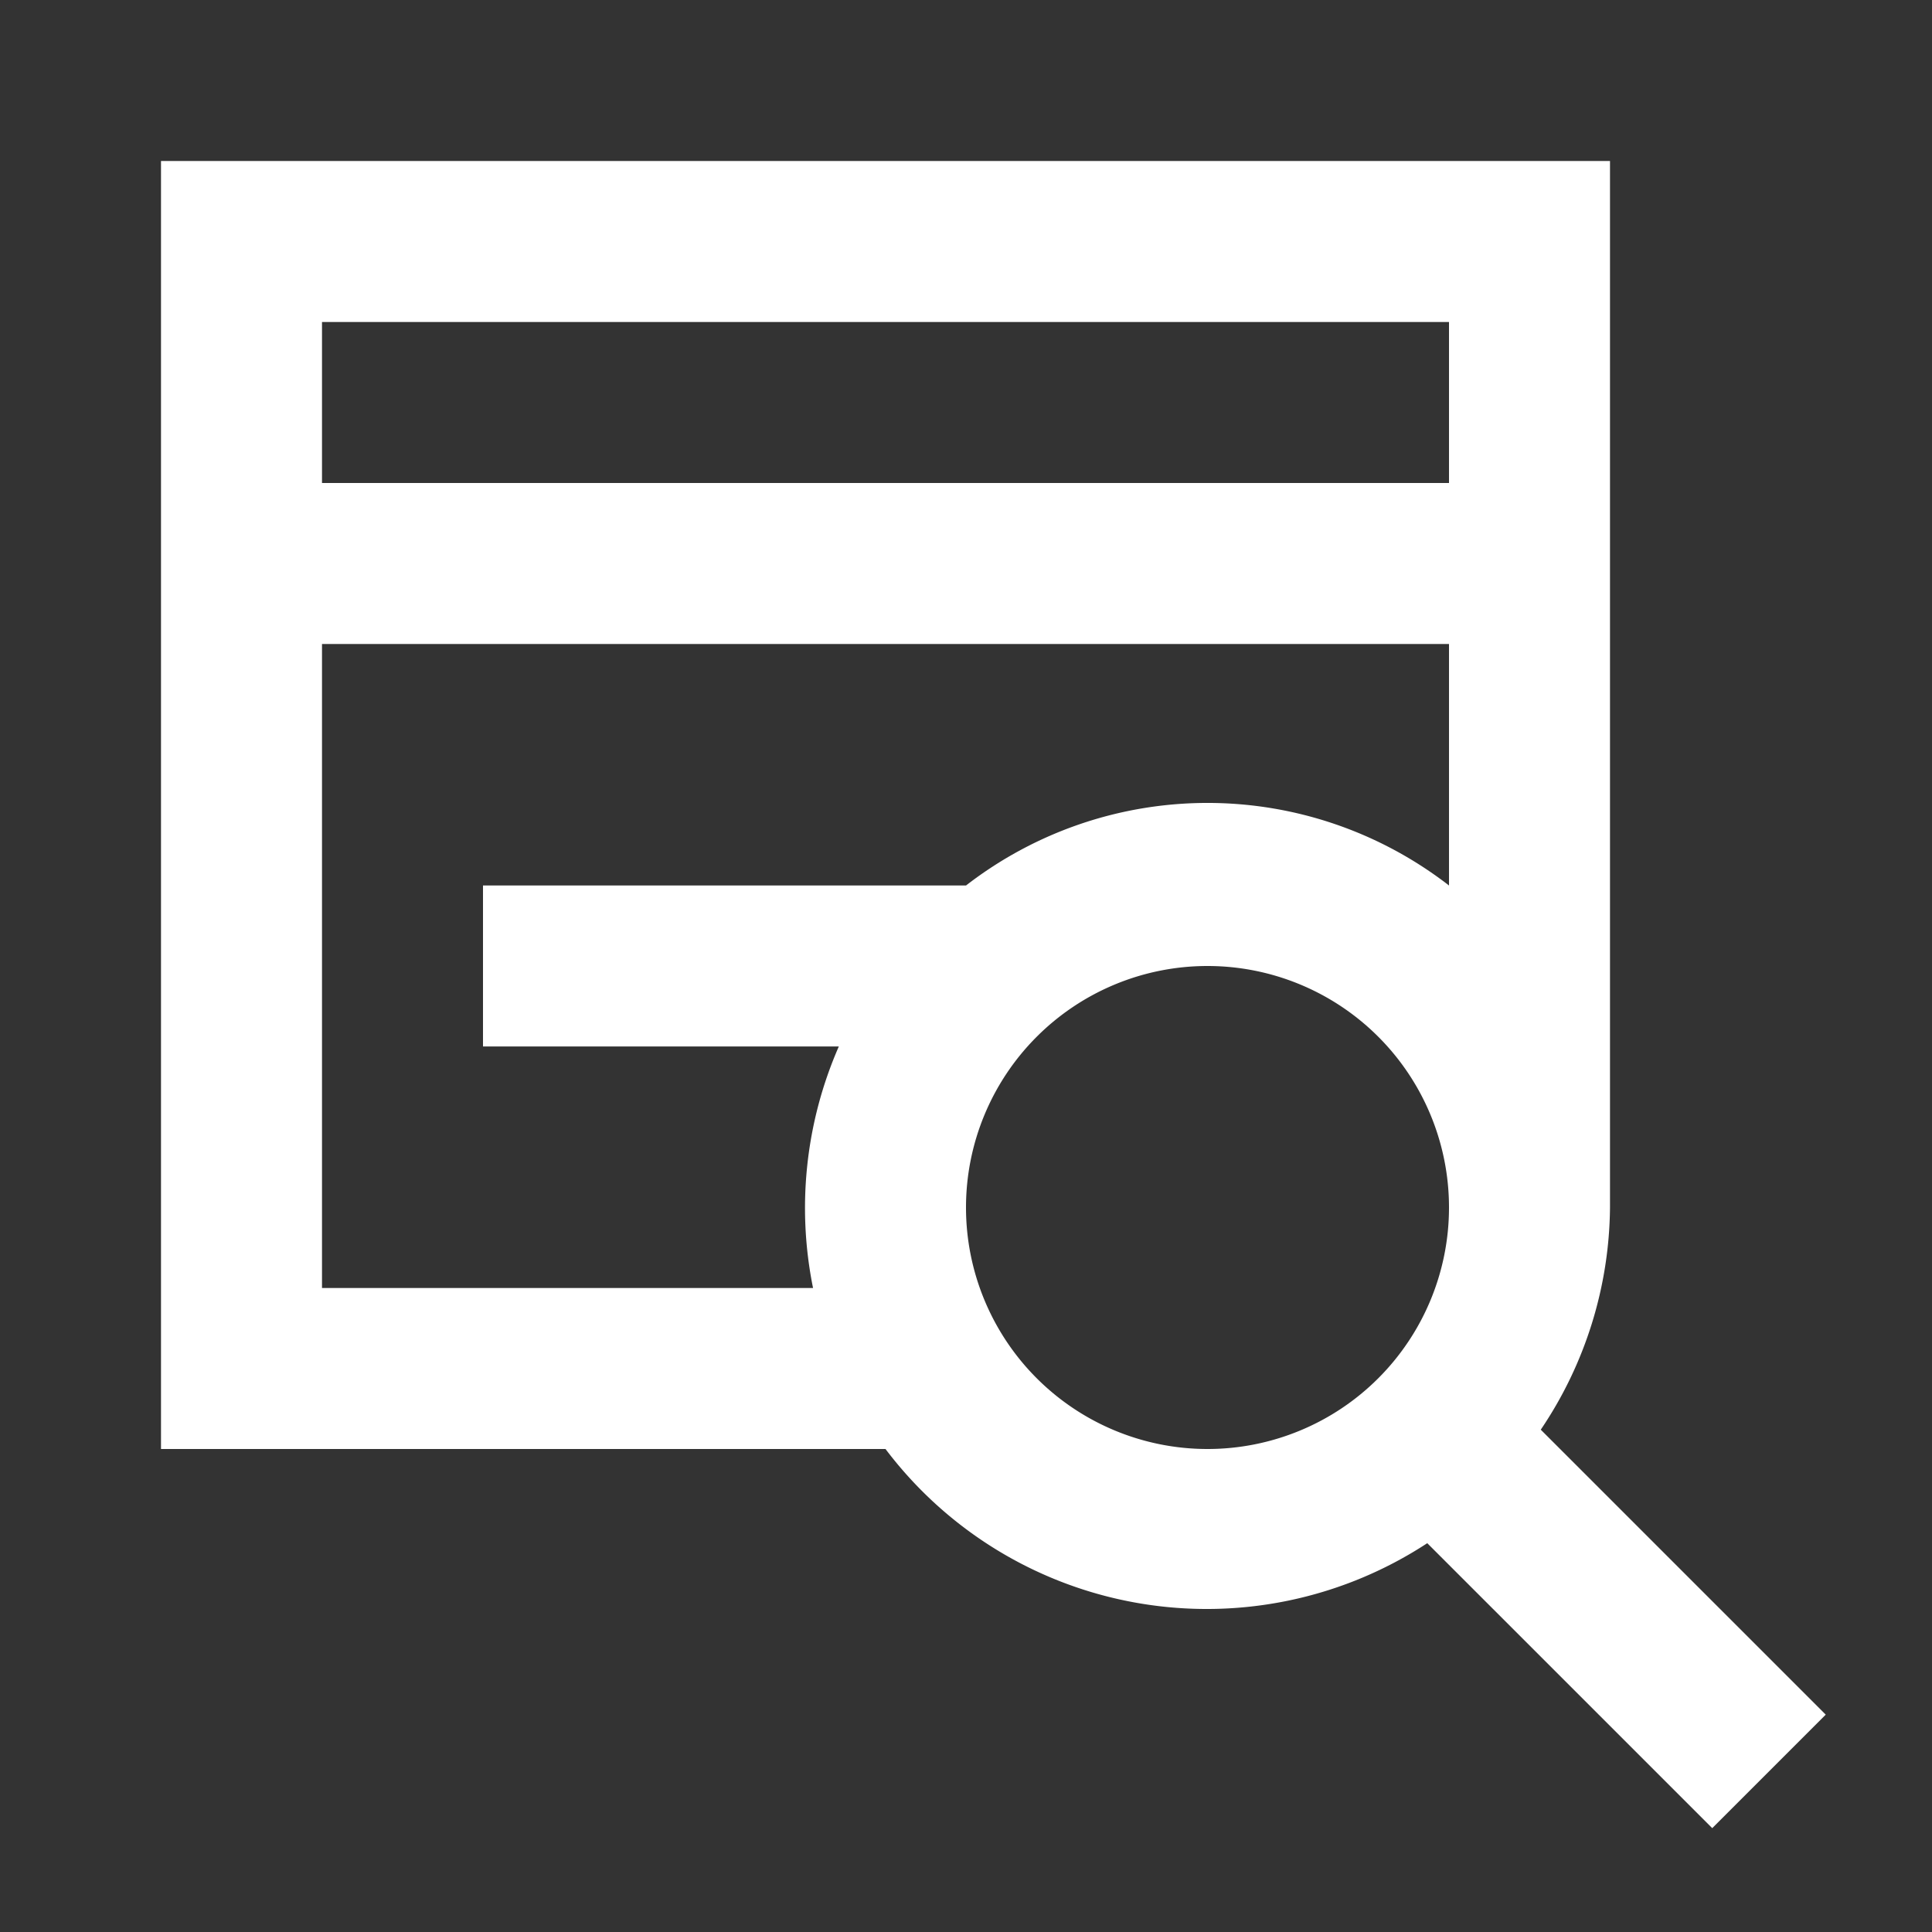 <svg data-name="Layer 1" id="Layer_1" viewBox="0 0 24 24" xmlns="http://www.w3.org/2000/svg"><rect x="0" y="0" width="24" height="24" fill="#333333" stroke="none"/><title></title><path d="M20,15V2H2V18h9a5,5,0,0,0,6.73,1.17l3.54,3.54,1.41-1.41-3.54-3.54A5,5,0,0,0,20,15ZM18,4V6H4V4ZM4,16V8H18v3a4.9,4.9,0,0,0-6,0v0H6v2h4.42a5,5,0,0,0-.32,3Zm11,2a3,3,0,1,1,3-3A3,3,0,0,1,15,18Z" fill="#ffffff" opacity="1" original-fill="#090e36"></path></svg>
